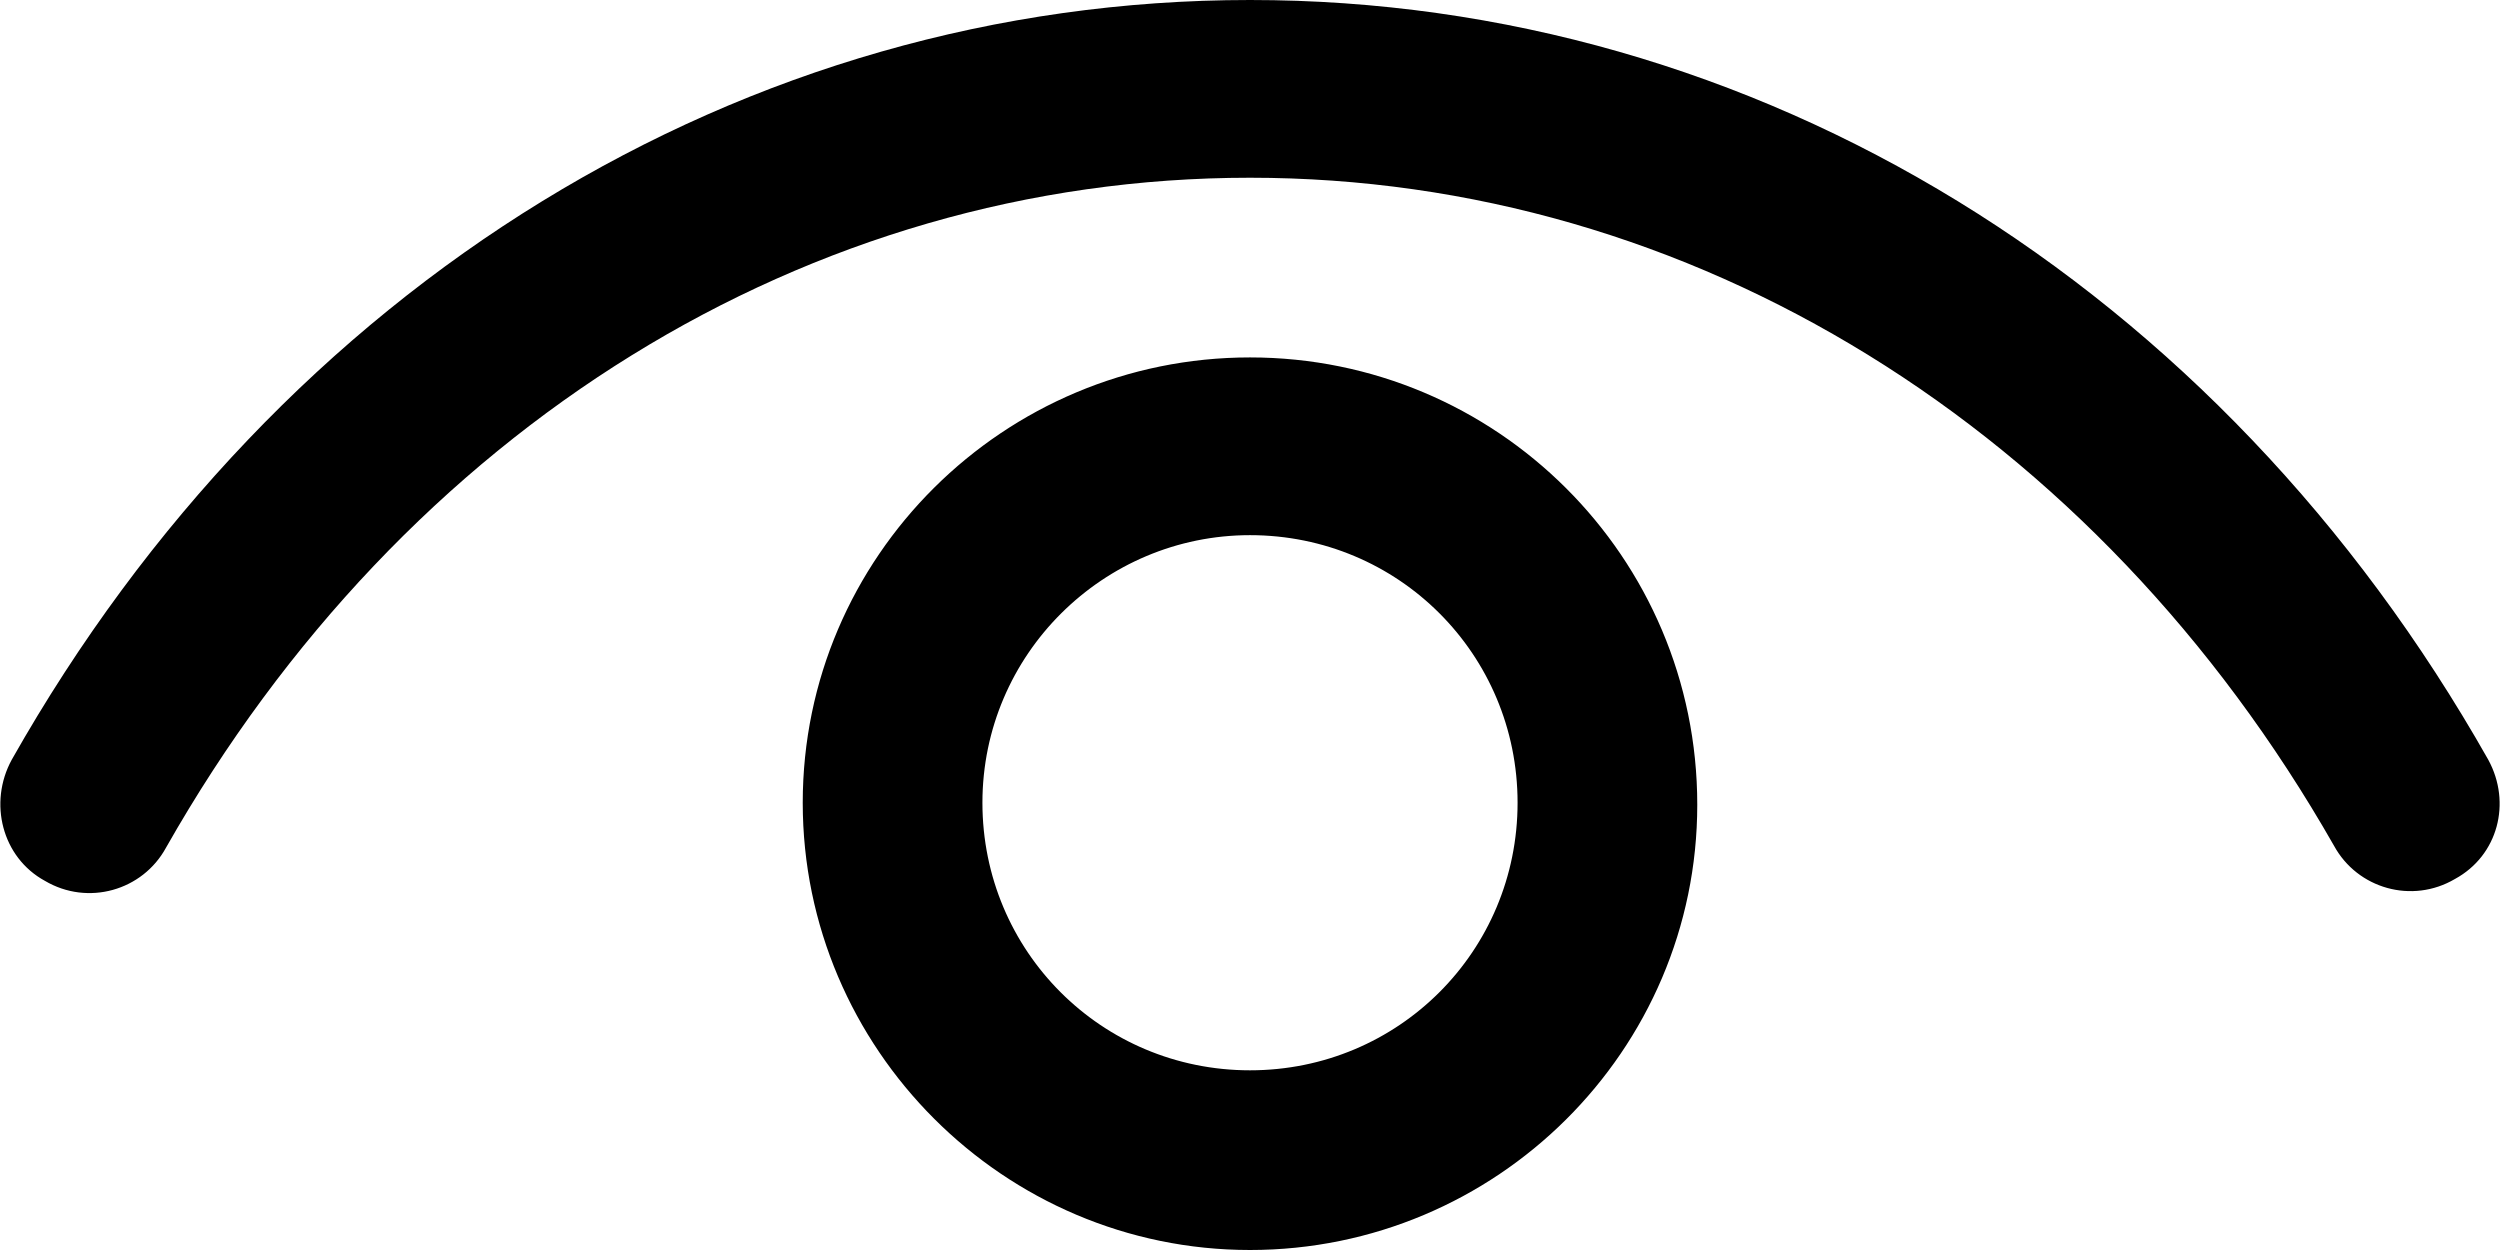 <?xml version="1.0" encoding="utf-8"?>
<!-- Generator: Adobe Illustrator 19.0.0, SVG Export Plug-In . SVG Version: 6.00 Build 0)  -->
<svg version="1.1" id="Layer_1" xmlns="http://www.w3.org/2000/svg" xmlns:xlink="http://www.w3.org/1999/xlink" x="0px" y="0px"
	 viewBox="0 0 128 64" style="enable-background:new 0 0 128 64;" xml:space="preserve">
<g id="Layer_16">
	<g id="XMLID_326_">
		<g id="XMLID_401_">
			<path id="XMLID_402_" d="M127.4,38.9C113.6,14.5,89.9,0,64,0l0,0l0,0C38.1,0,14.4,14.5,0.6,38.9c-1.2,2.2-0.5,5,1.7,6.2
				c2.2,1.3,5,0.5,6.2-1.7C20.7,21.9,41.4,9.1,64,9.1s43.3,12.8,55.5,34.2c1.2,2.2,4,3,6.2,1.7C127.9,43.8,128.6,41.1,127.4,38.9z
				 M64,18.3c-12.6,0-22.9,10.2-22.9,22.8S51.4,64,64,64s22.9-10.2,22.9-22.8C86.9,28.5,76.6,18.3,64,18.3z M64,54.8
				c-7.6,0-13.7-6.1-13.7-13.7S56.5,27.4,64,27.4c7.6,0,13.7,6.1,13.7,13.7S71.6,54.8,64,54.8z"/>
		</g>
	</g>
</g>
</svg>
